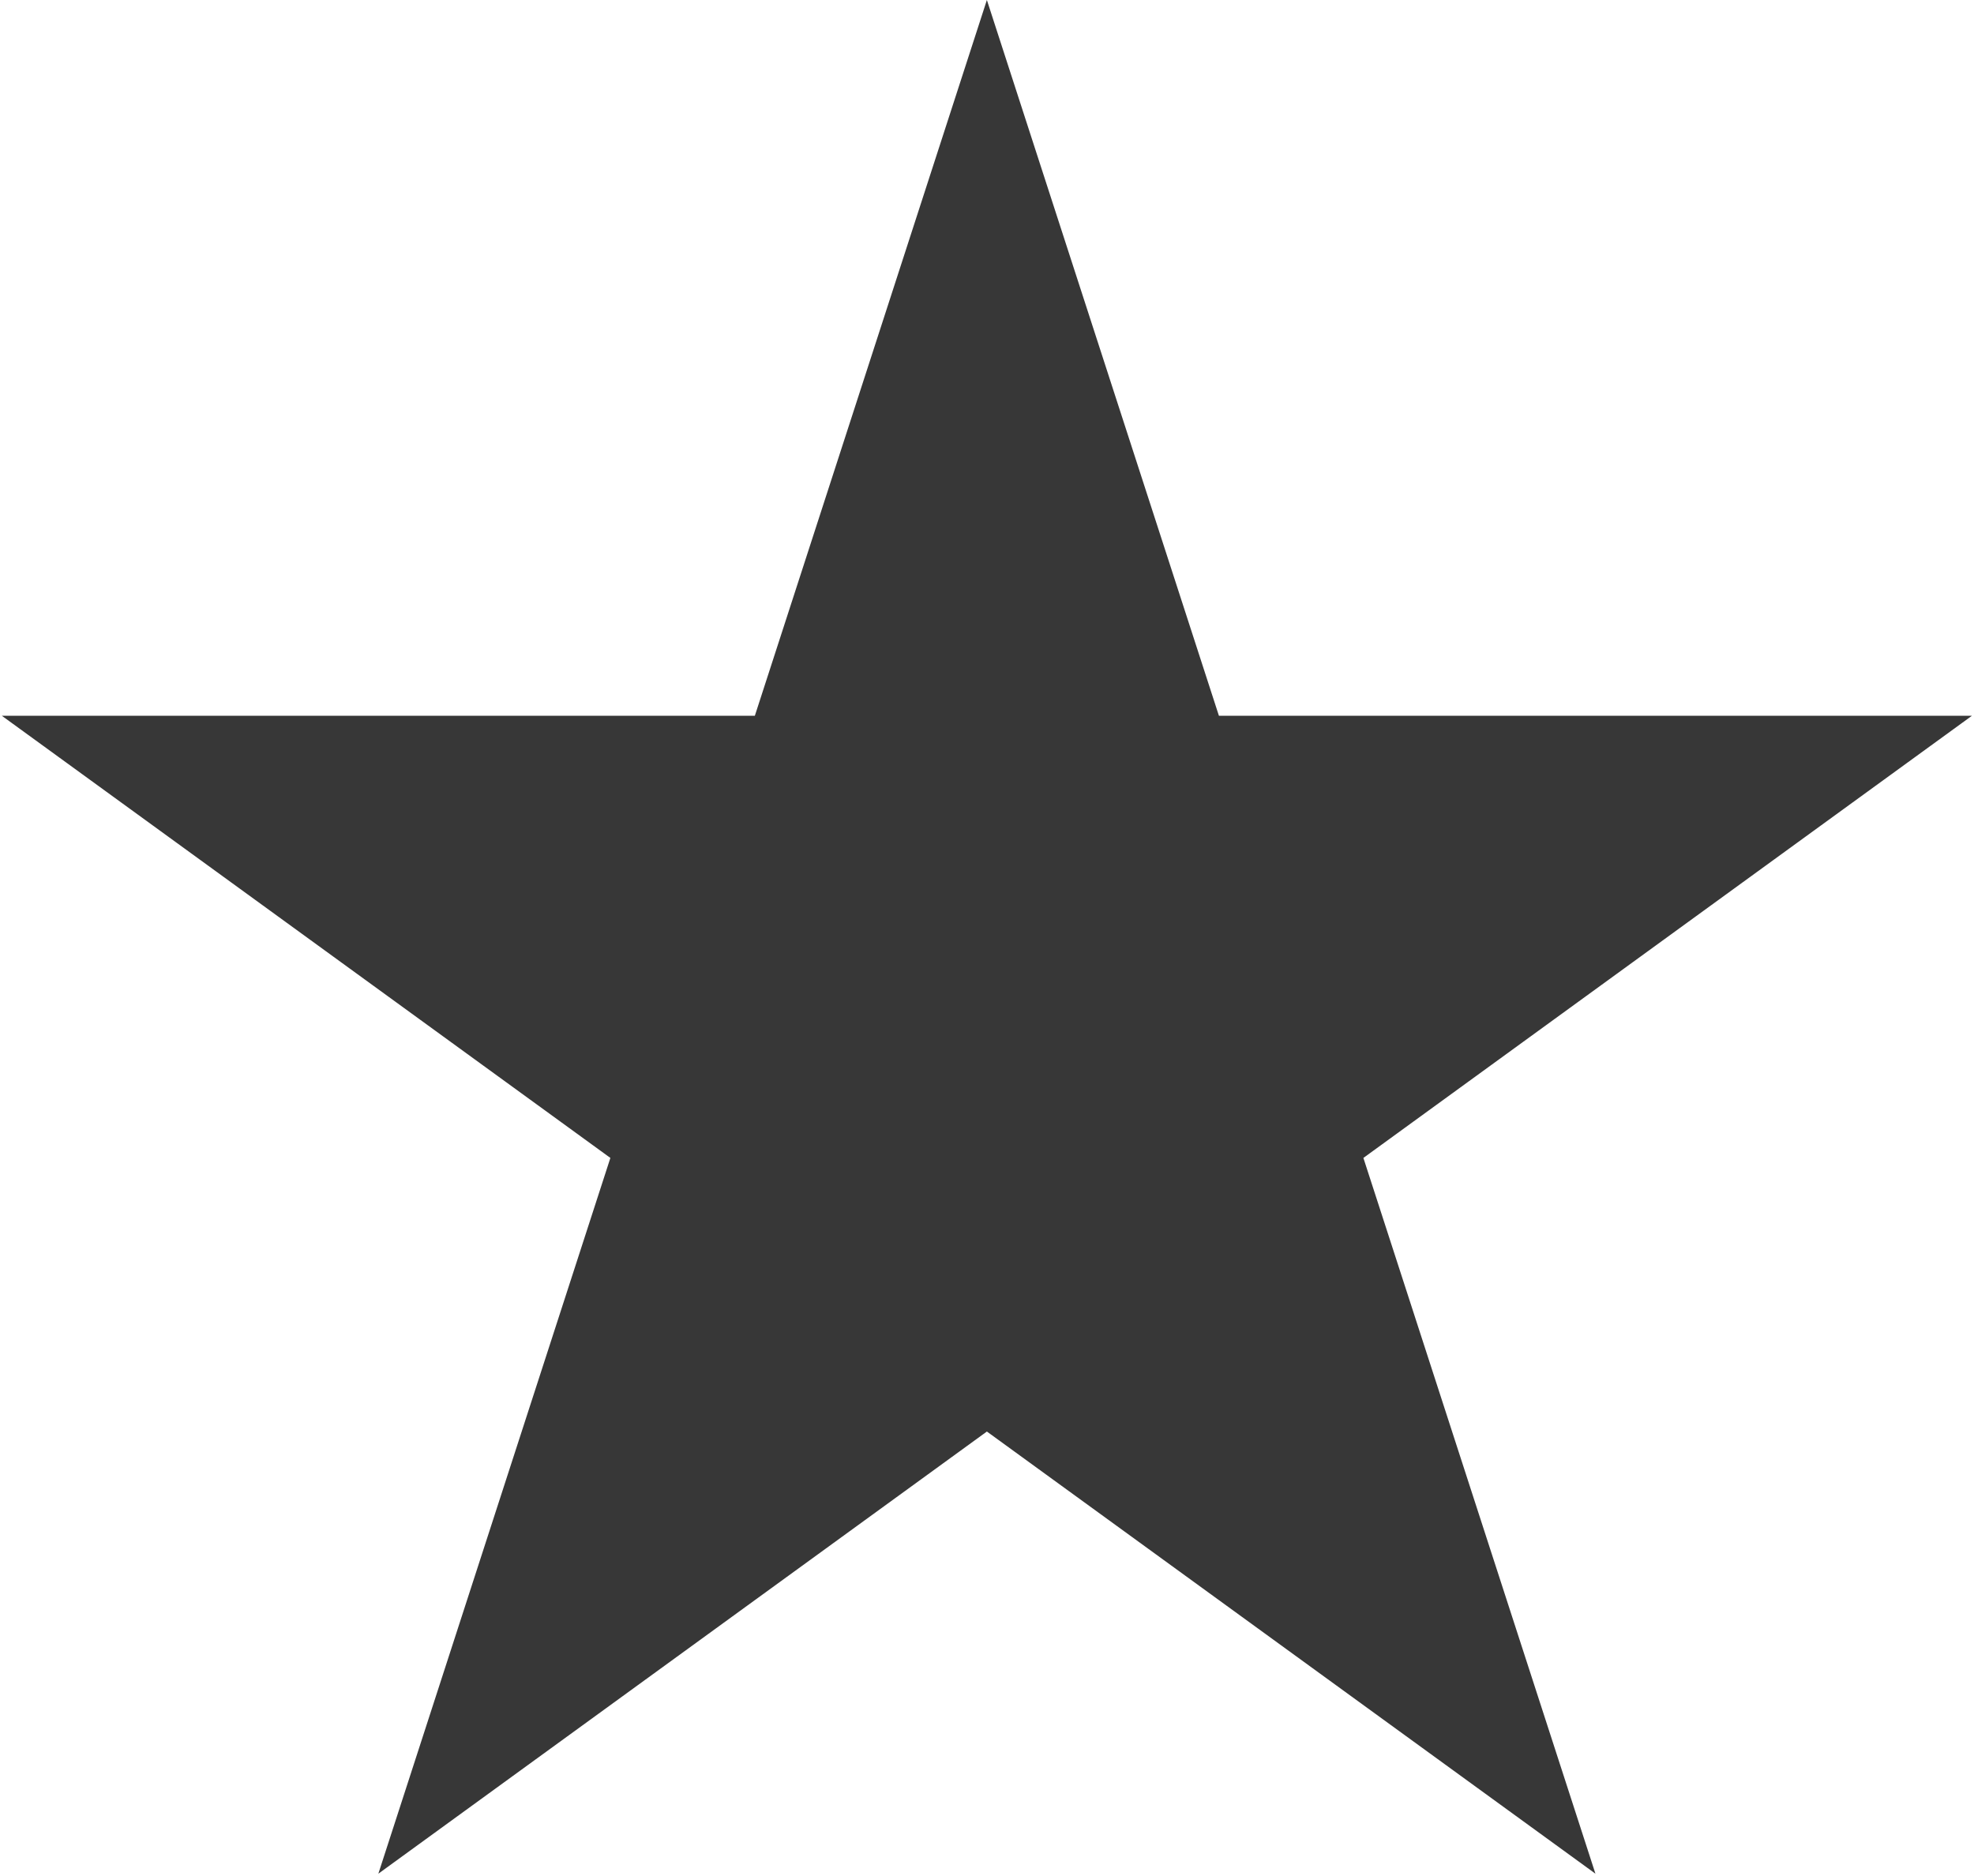<svg width="505" height="480" viewBox="0 0 505 480" xmlns="http://www.w3.org/2000/svg"><path d="m252.469 0-59.36 183.12H.47l155.68 113.12-59.358 183.12 155.68-113.12 155.68 113.12-59.36-183.12 155.68-113.12h-192.64z" fill="#373737"/></svg>